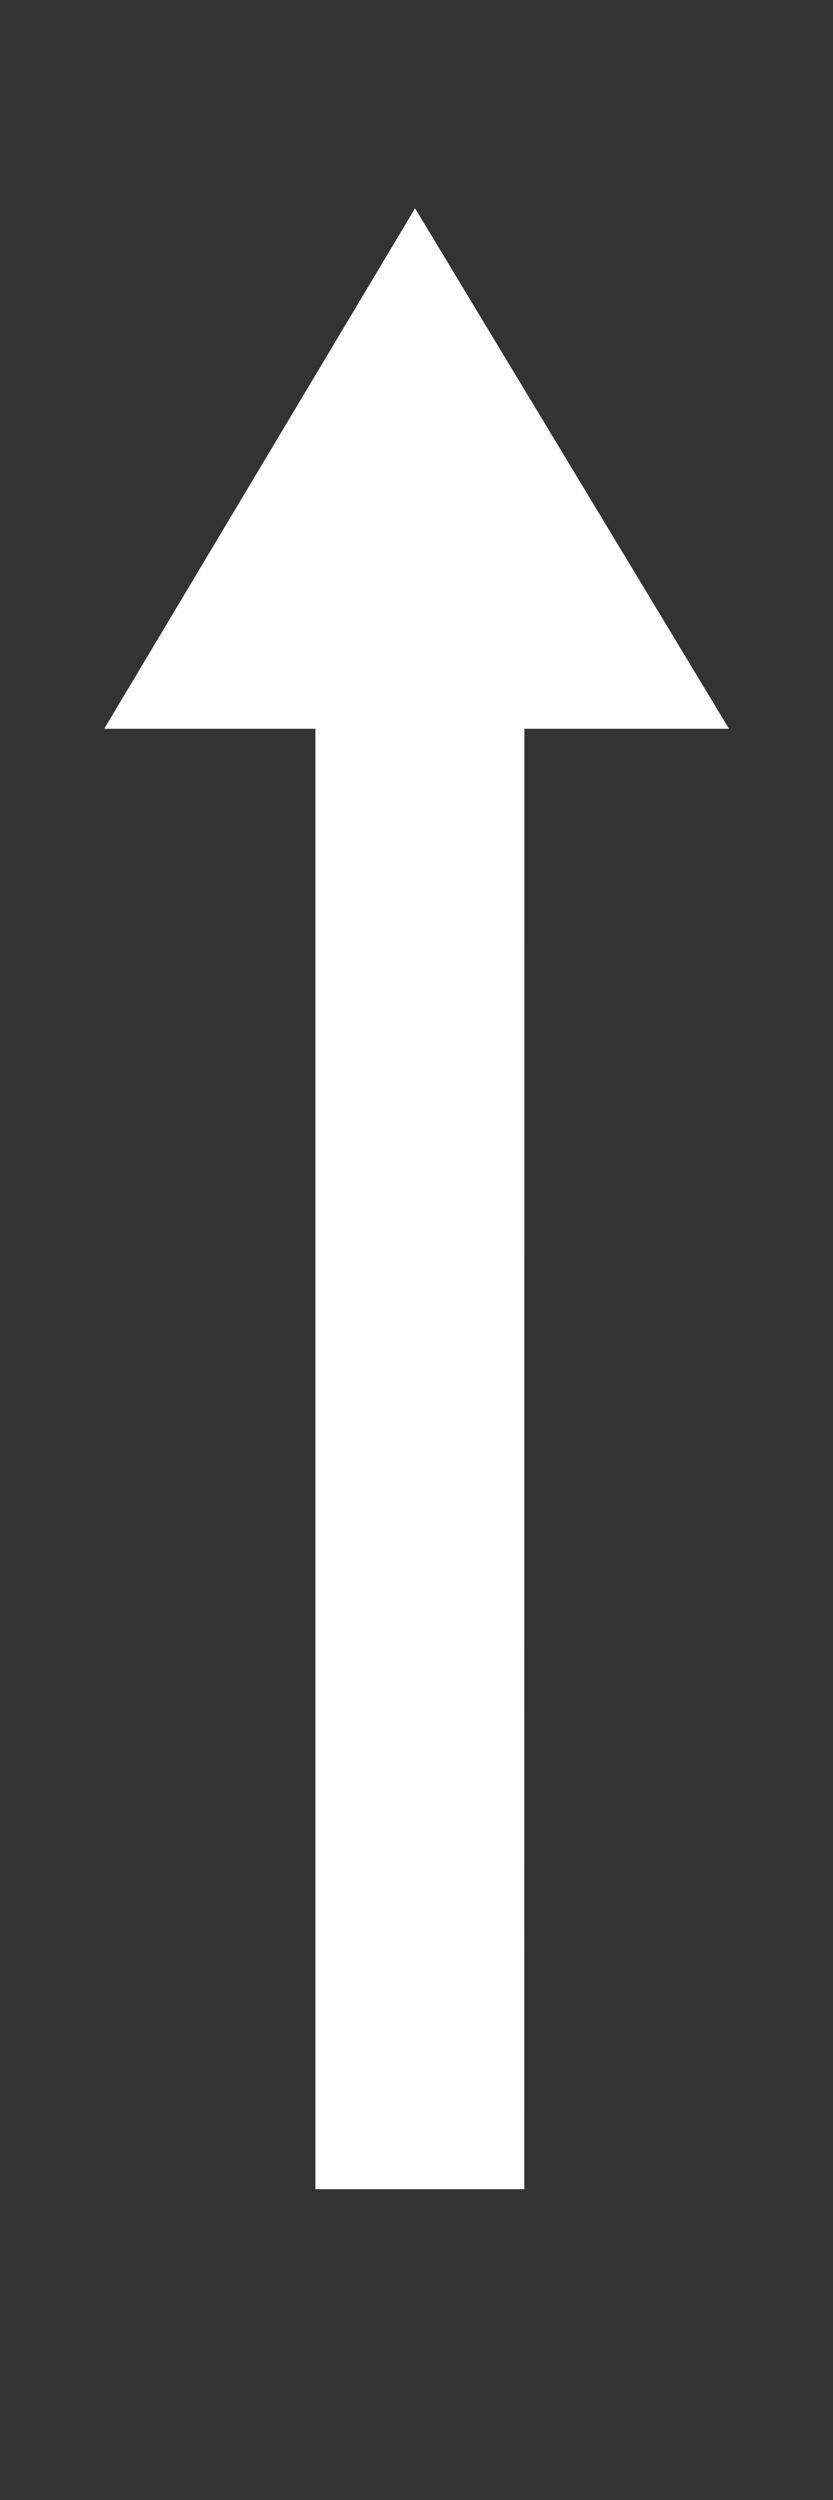 <svg height="24" viewBox="0 0 8 24" width="8" xmlns="http://www.w3.org/2000/svg"><rect x="0" y="0" width="8" height="24" fill="#333333" stroke="none"/><path d="m5.035 21.016h-2.006v-14.02h-2.028l2.985-4.996 3.015 4.996h-1.965z" fill="#fff" stroke-width=".475"/></svg>